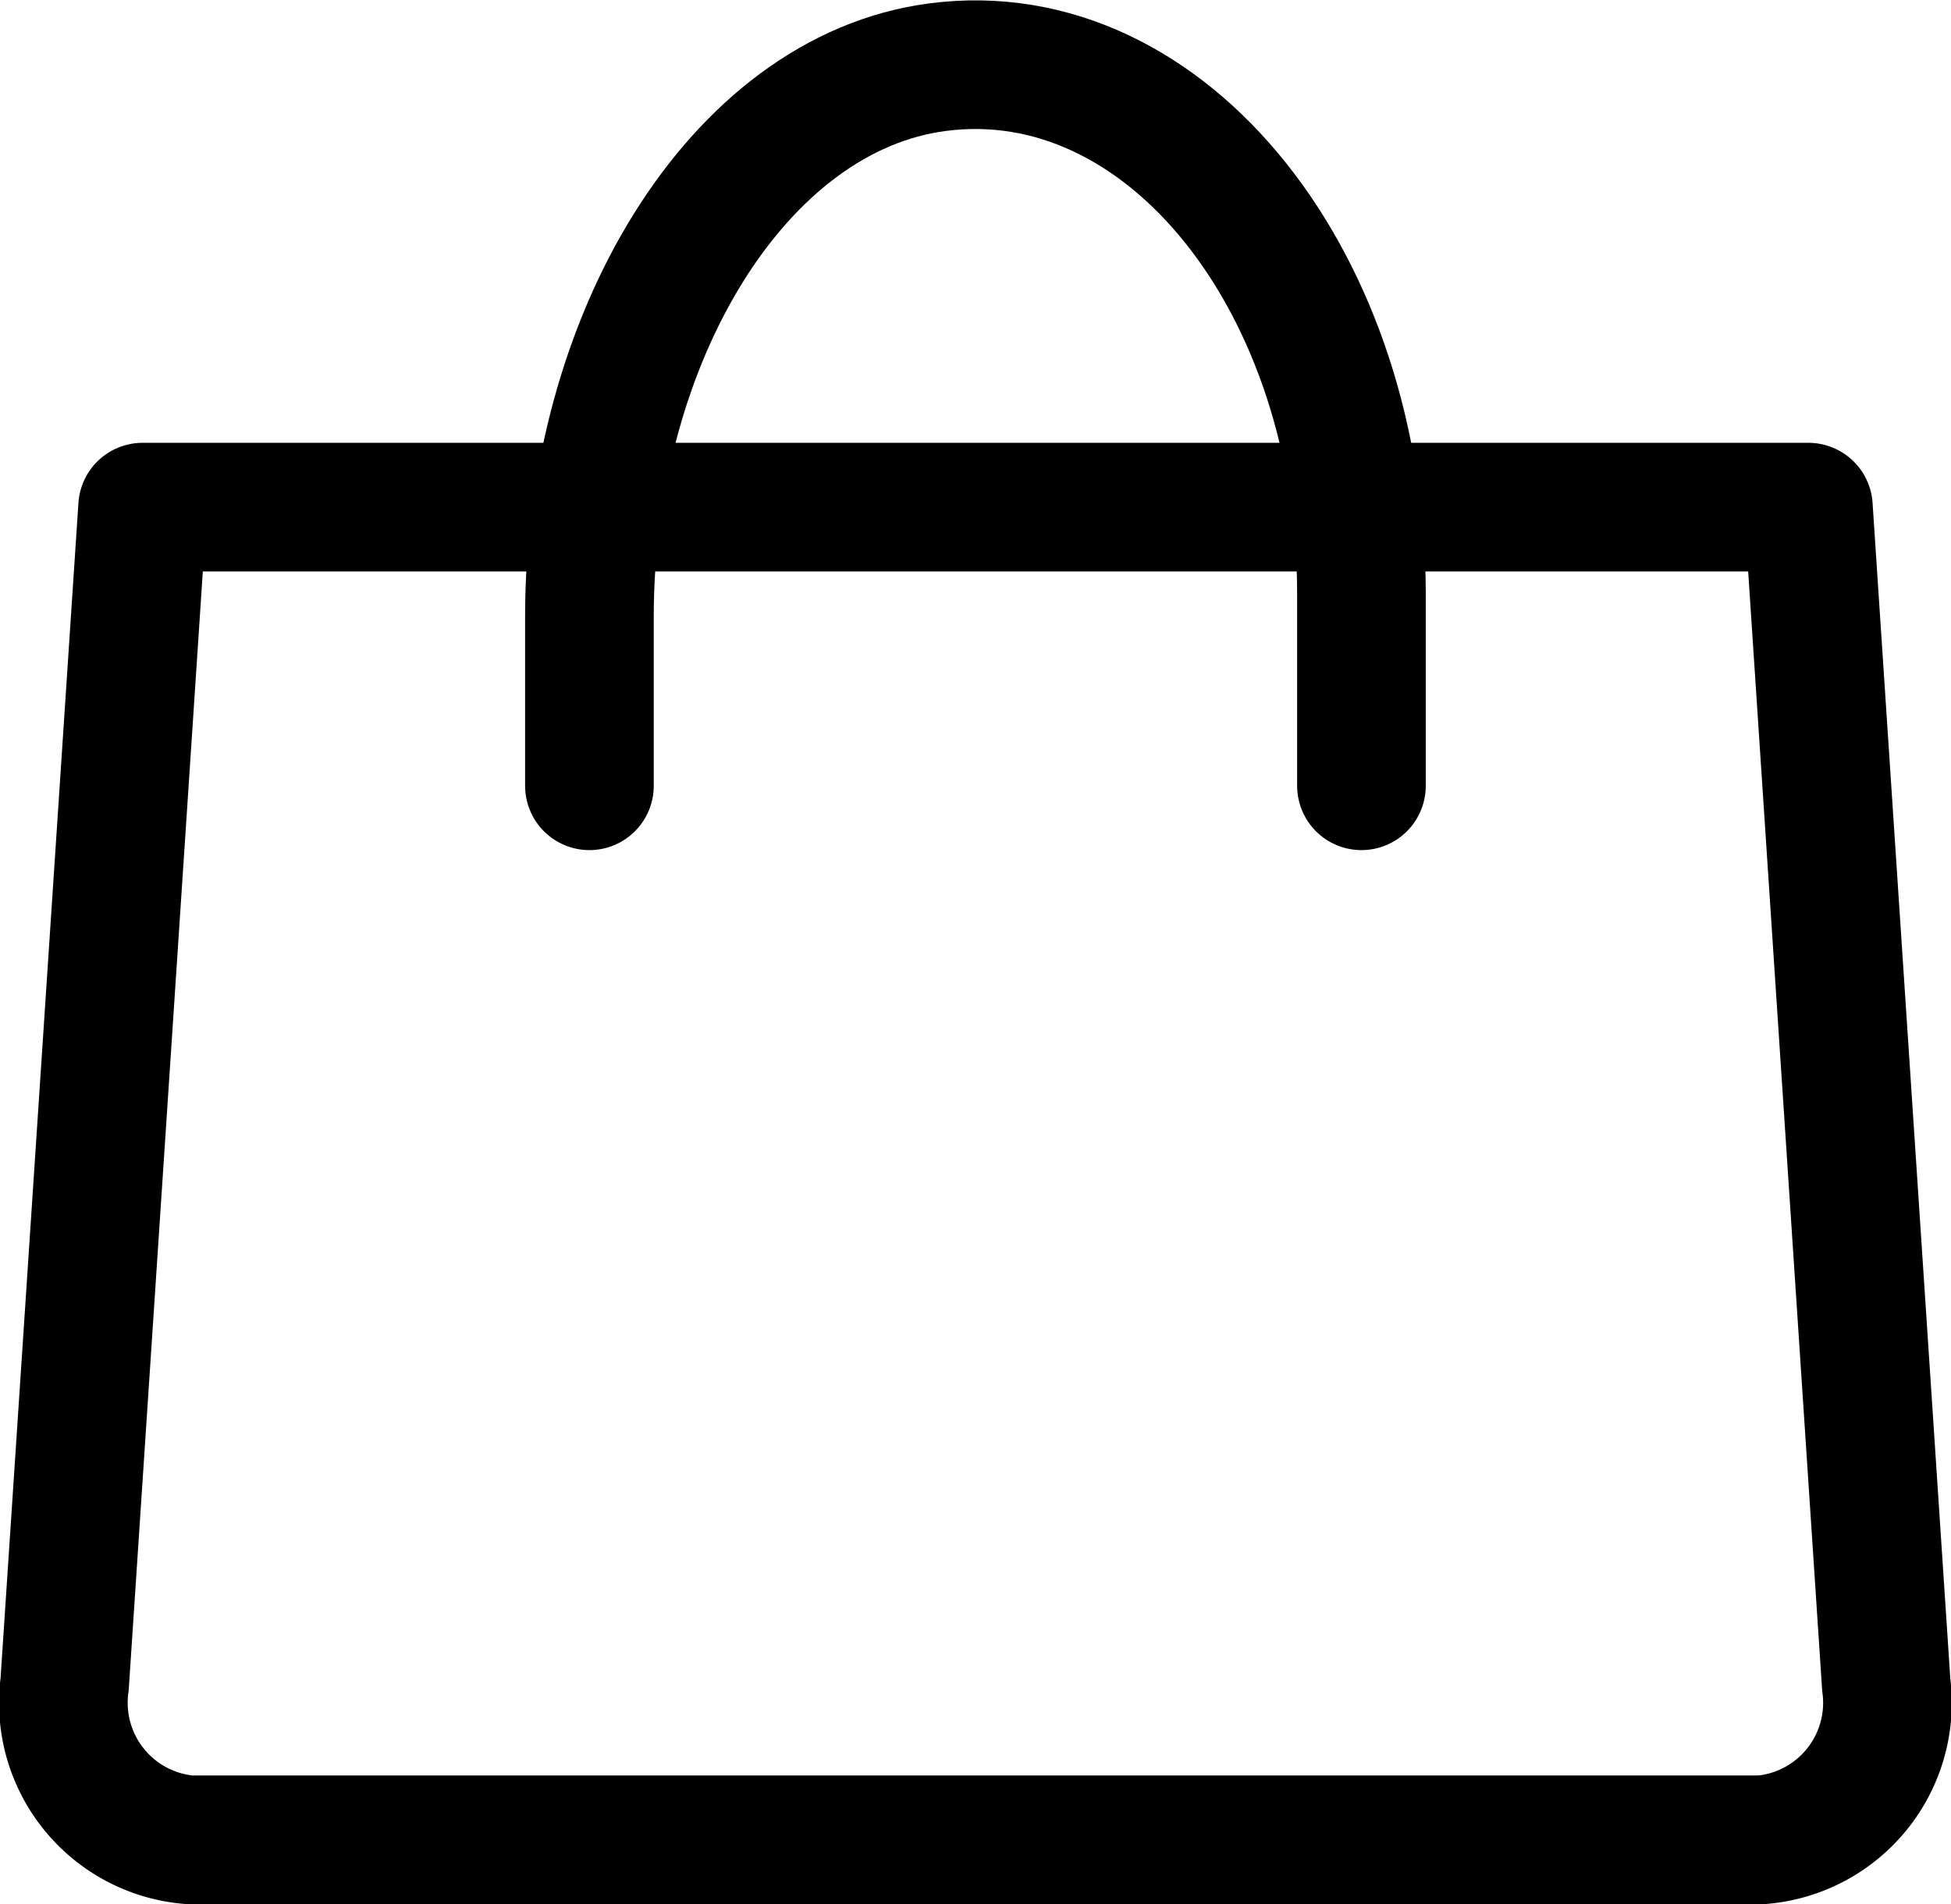 <svg xmlns="http://www.w3.org/2000/svg" width="16.06" height="15.676" viewBox="0 0 16.06 15.676">
  <g id="グループ_41" data-name="グループ 41" transform="translate(-1316.583 -72.665)">
    <path id="パス_17" data-name="パス 17" d="M42.687,18.571H29.743a1.132,1.132,0,0,1-1.026-1.281L29.359,7.6H43.071l.641,9.694A1.132,1.132,0,0,1,42.687,18.571Z" transform="translate(1288.398 69.24)" fill="none" stroke="#000" stroke-linecap="round" stroke-linejoin="round" stroke-width="1.059"/>
    <path id="パス_18" data-name="パス 18" d="M33.861,6.466V5.073C33.861,2.8,35.074.766,36.726.55c1.895-.248,3.49,1.788,3.49,4.336v1.58" transform="translate(1287.574 72.668)" fill="none" stroke="#000" stroke-linecap="round" stroke-linejoin="round" stroke-width="1.059"/>
  </g>
</svg>
